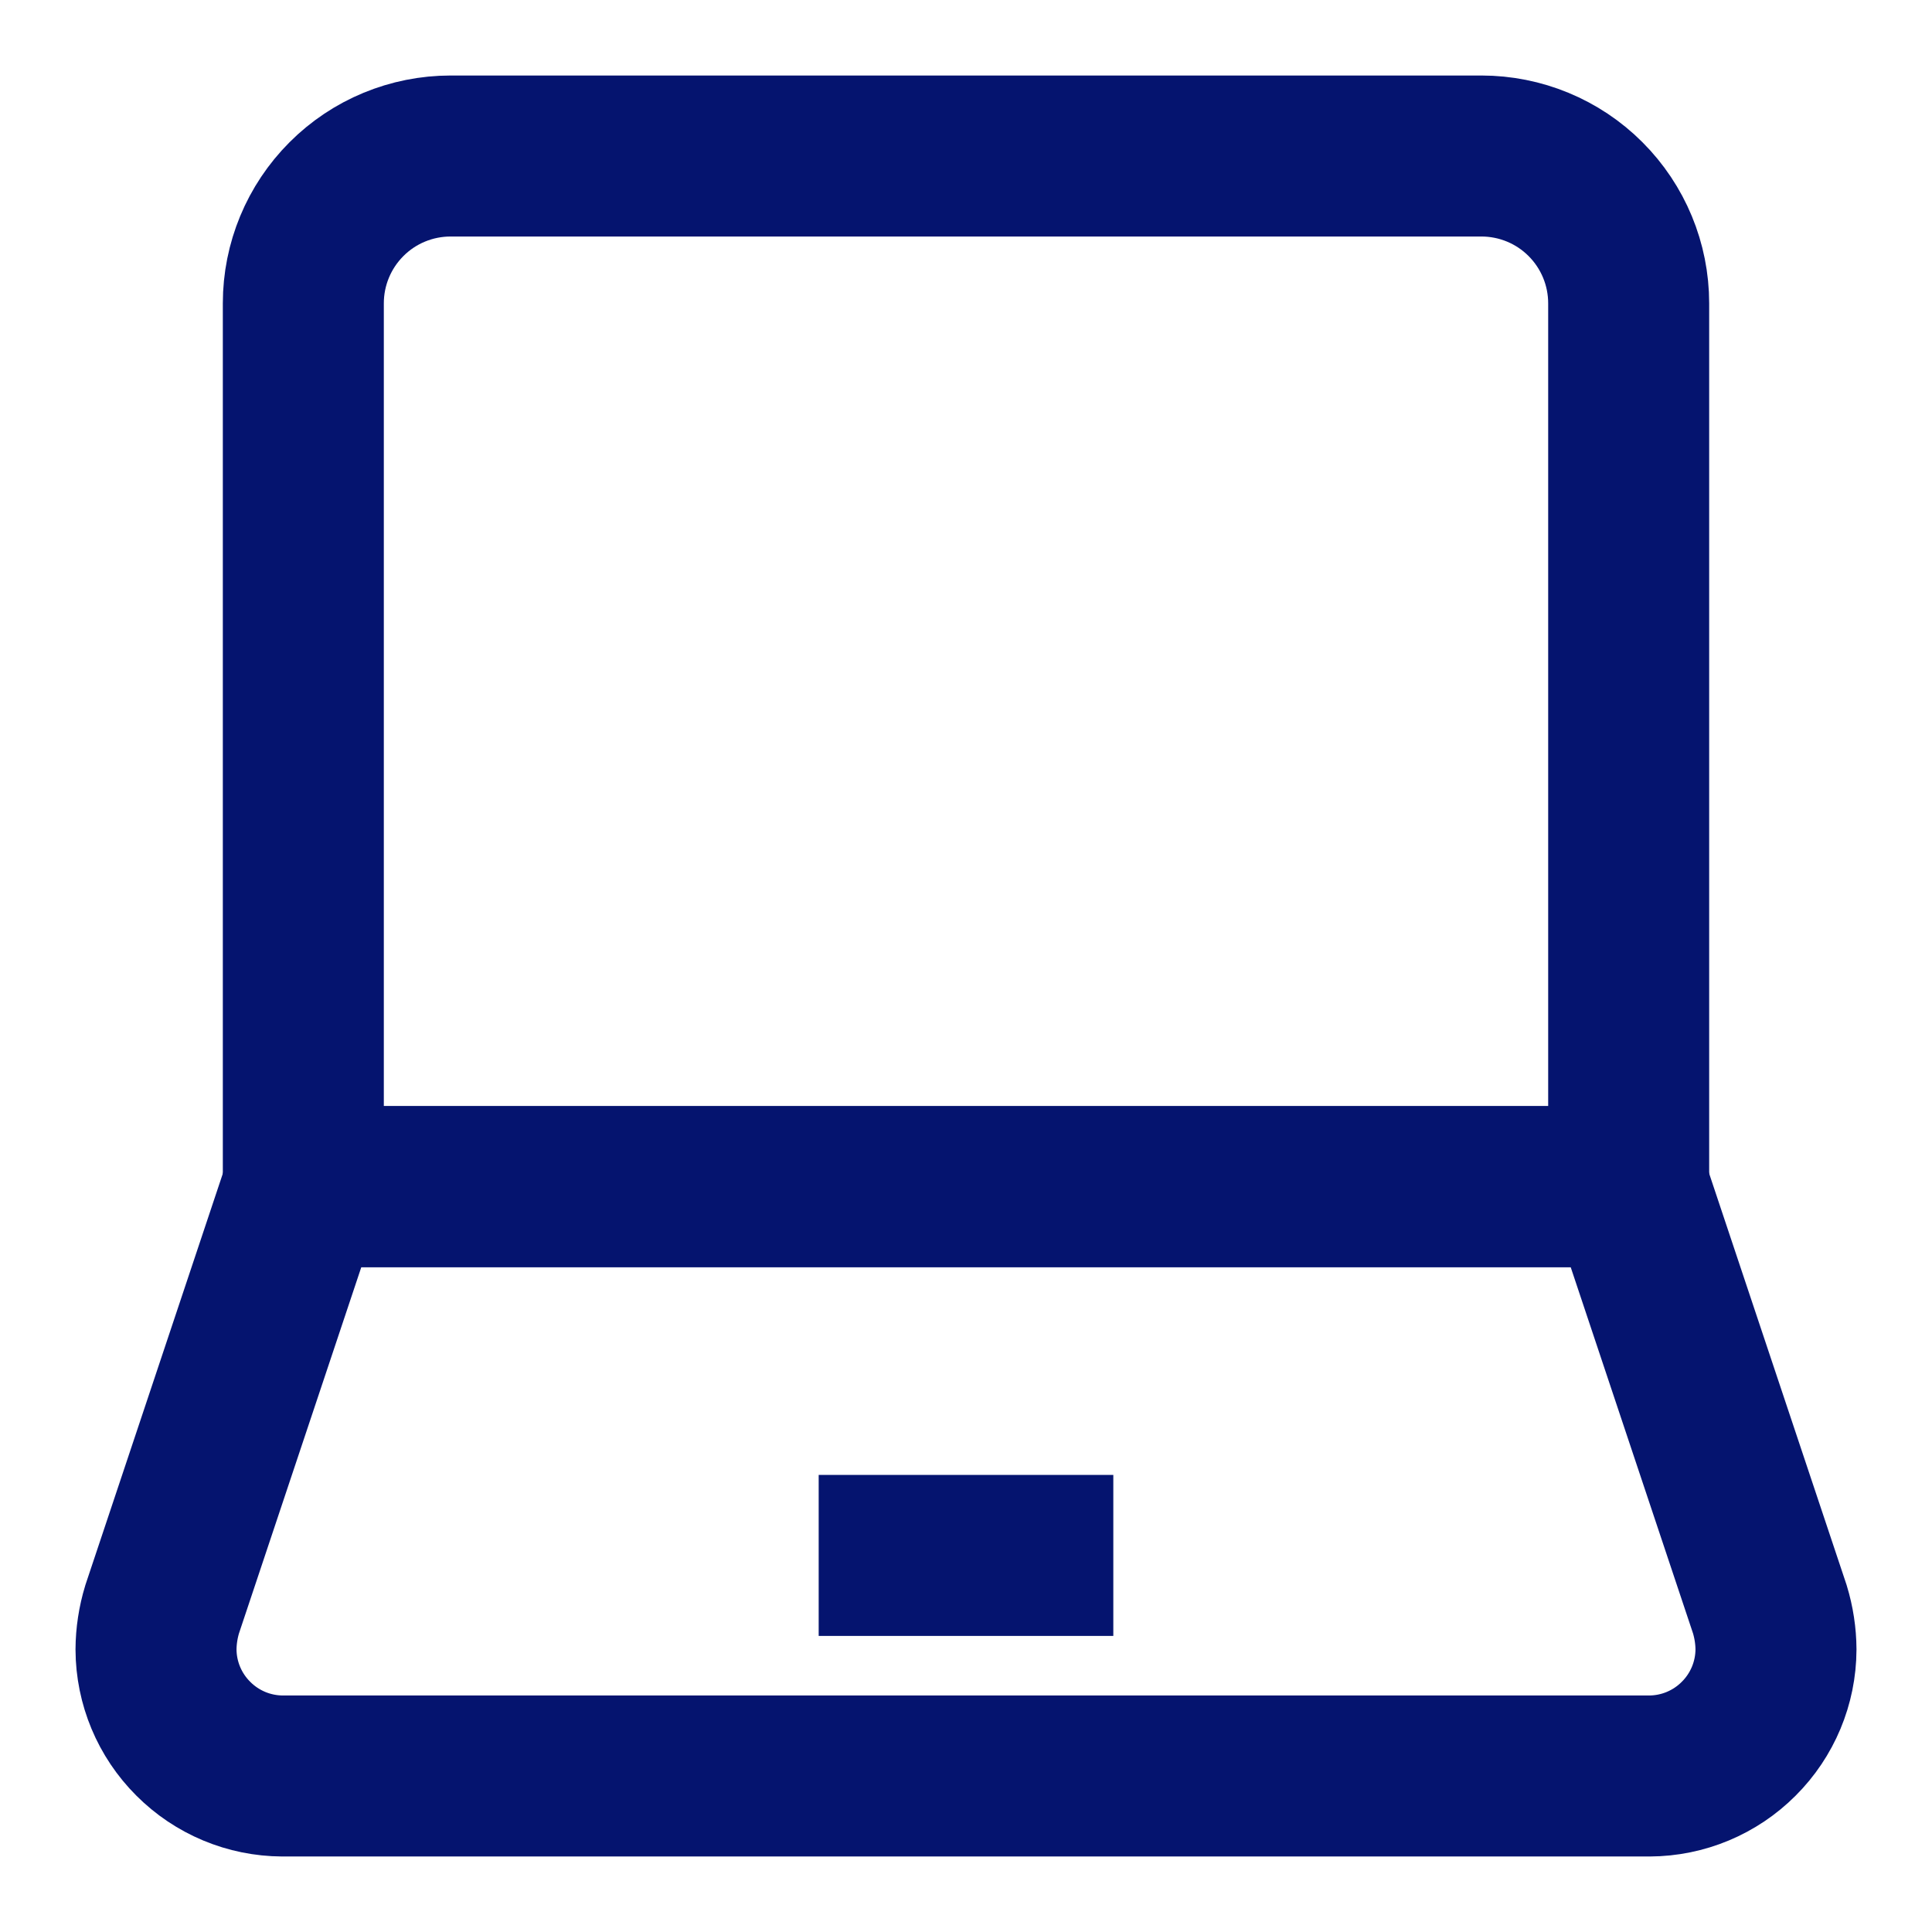 <?xml version="1.0" encoding="UTF-8"?>
<svg xmlns="http://www.w3.org/2000/svg" width="24" height="24" viewBox="0 0 24 24" fill="none">
  <g clip-path="url(#clip0_743_5024)">
    <g clip-path="url(#clip1_743_5024)">
      <path d="M5.598 1.938H18.402C18.887 1.938 19.353 2.13 19.696 2.474C20.039 2.817 20.232 3.282 20.232 3.768V14.741H3.768V3.768C3.768 3.282 3.961 2.817 4.304 2.474C4.647 2.13 5.113 1.938 5.598 1.938Z" stroke="#05146F" stroke-width="2" stroke-miterlimit="10"></path>
      <path d="M20.232 14.741H3.768L2.014 19.992C1.965 20.154 1.939 20.322 1.938 20.491C1.94 20.907 2.106 21.305 2.401 21.599C2.695 21.894 3.093 22.06 3.509 22.062H20.491C20.907 22.06 21.305 21.894 21.599 21.599C21.894 21.305 22.06 20.907 22.062 20.491C22.061 20.322 22.035 20.154 21.986 19.992L20.232 14.741Z" stroke="#05146F" stroke-width="2" stroke-miterlimit="10"></path>
      <path d="M10.17 19.322H13.83" stroke="#05146F" stroke-width="2" stroke-miterlimit="10"></path>
    </g>
  </g>
  <defs>
    <clipPath id="clip0_743_5024">
      <rect width="24" height="24" fill="white"></rect>
    </clipPath>
    <clipPath id="clip1_743_5024">
      <rect width="24" height="24" fill="white"></rect>
    </clipPath>
  </defs>
</svg>
